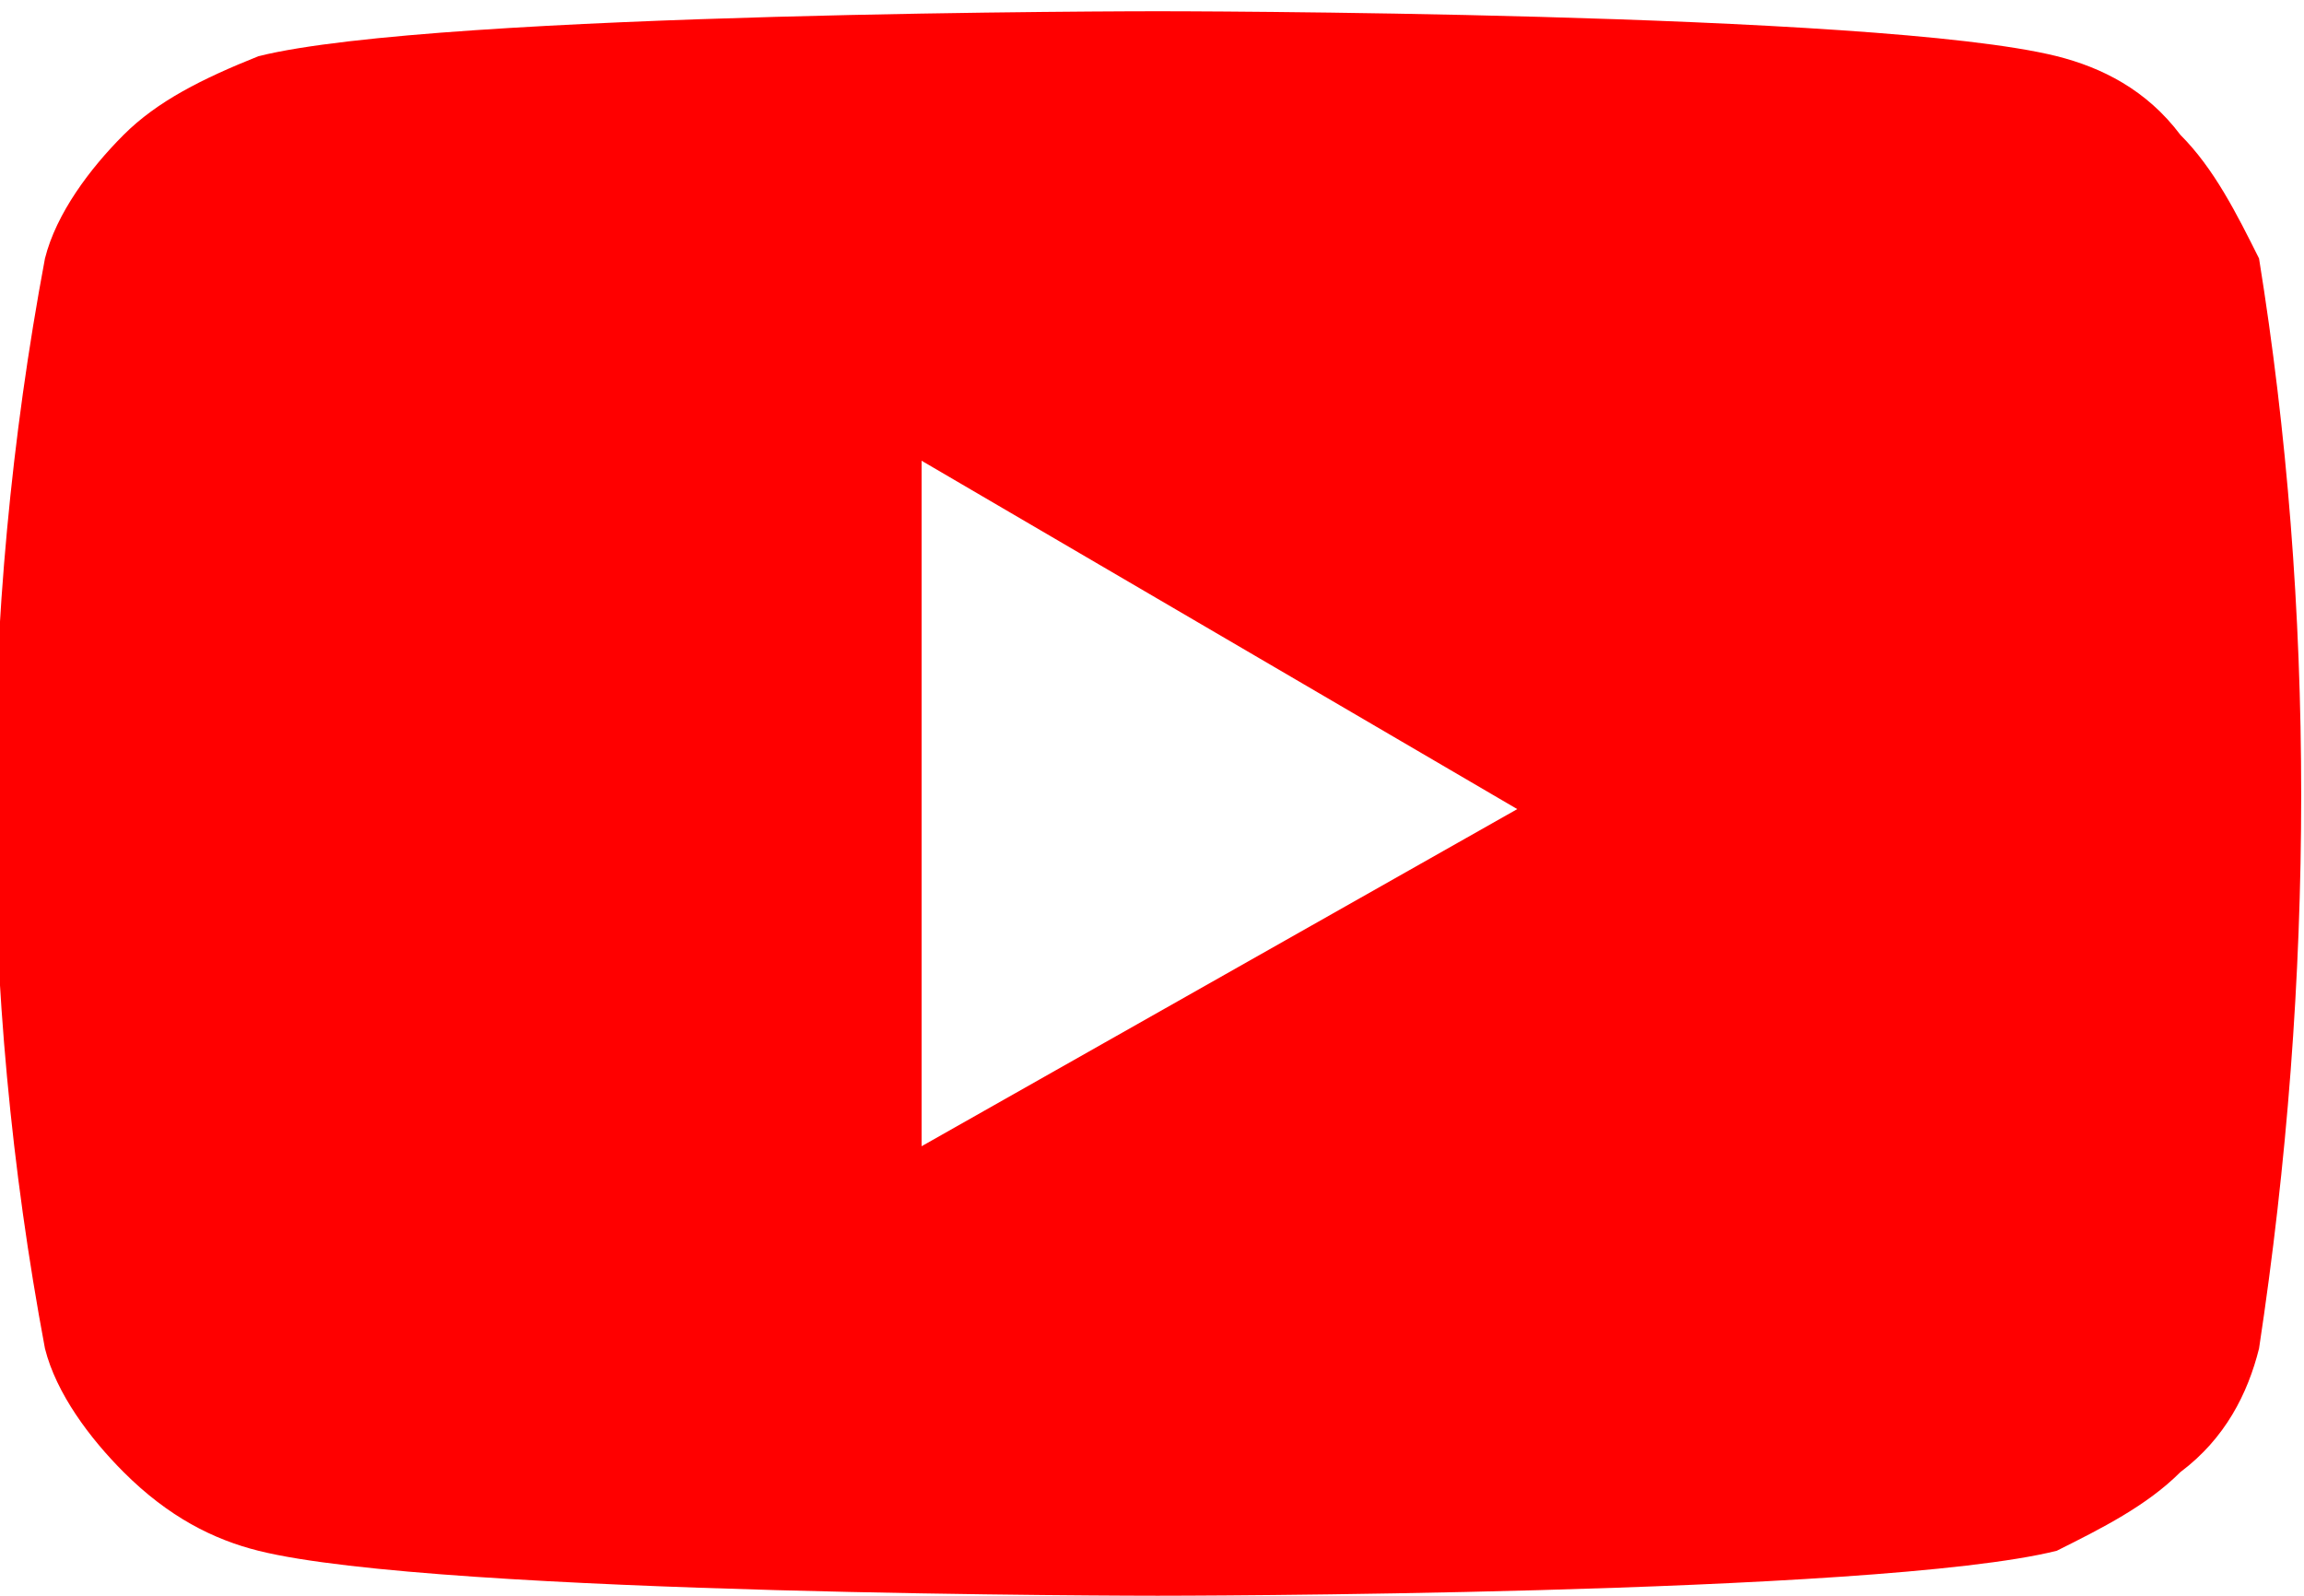 <?xml version="1.0" encoding="utf-8"?>
<!-- Generator: Adobe Illustrator 27.2.0, SVG Export Plug-In . SVG Version: 6.00 Build 0)  -->
<svg version="1.1" id="レイヤー_1" xmlns="http://www.w3.org/2000/svg" xmlns:xlink="http://www.w3.org/1999/xlink" x="0px"
	 y="0px" viewBox="0 0 20.5 14.2" style="enable-background:new 0 0 20.5 14.2;" xml:space="preserve">
<style type="text/css">
	.st0{fill-rule:evenodd;clip-rule:evenodd;fill:#FF0000;}
</style>
<path class="st0" d="M20.1,12c-0.1,0.4-0.3,0.8-0.7,1.1c-0.3,0.3-0.7,0.5-1.1,0.7c-1.6,0.4-8,0.4-8,0.4s-6.4,0-8-0.4
	c-0.4-0.1-0.8-0.3-1.2-0.7c-0.3-0.3-0.6-0.7-0.7-1.1c-0.6-3.2-0.6-6.5,0-9.7c0.1-0.4,0.4-0.8,0.7-1.1c0.3-0.3,0.7-0.5,1.2-0.7
	c1.6-0.4,8-0.4,8-0.4s6.4,0,8,0.4c0.4,0.1,0.8,0.3,1.1,0.7c0.3,0.3,0.5,0.7,0.7,1.1C20.6,5.4,20.6,8.7,20.1,12z M8.2,4.1v6.1l5.3-3
	L8.2,4.1z"/>
</svg>
